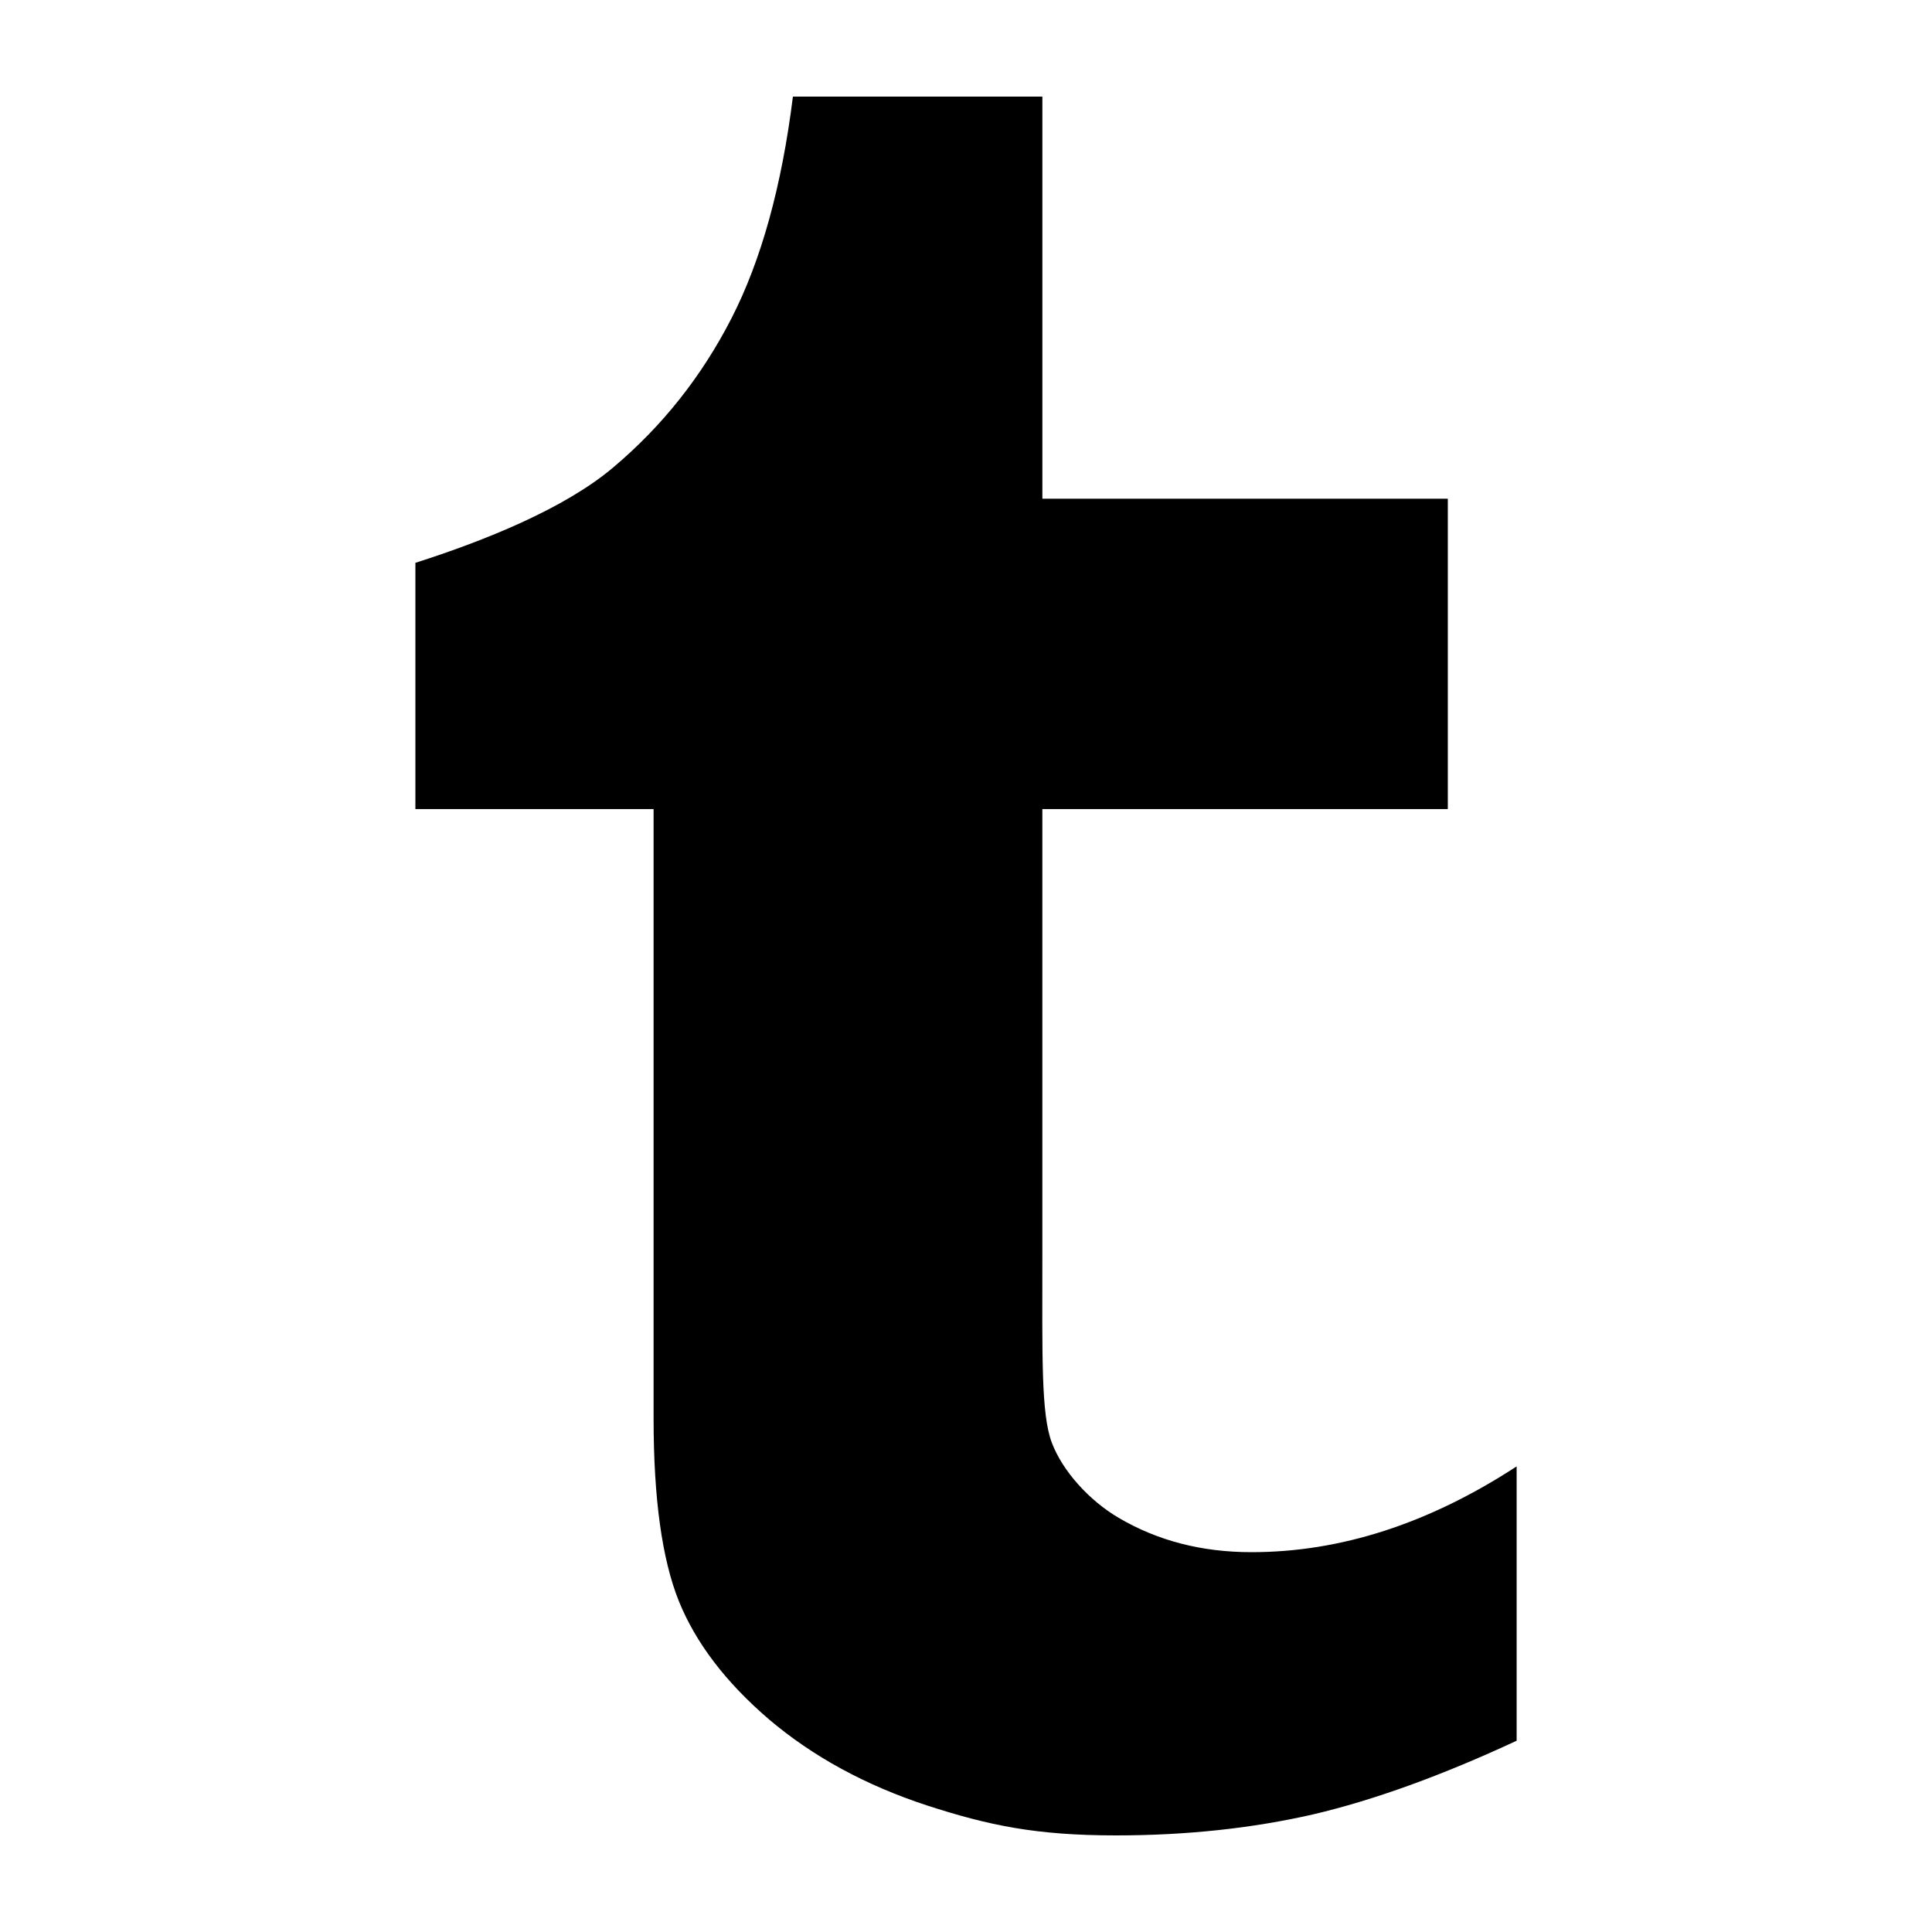 <?xml version="1.0" ?><!DOCTYPE svg  PUBLIC '-//W3C//DTD SVG 1.1//EN'  'http://www.w3.org/Graphics/SVG/1.1/DTD/svg11.dtd'><svg enable-background="new 0 0 100 100" height="100px" id="Layer_1" version="1.1" viewBox="0 0 100 100" width="100px" xml:space="preserve" xmlns="http://www.w3.org/2000/svg" xmlns:xlink="http://www.w3.org/1999/xlink"><g><defs><rect height="100" id="SVGID_1_" width="100"/></defs><path d="M57.896,78.559c-1.513-0.889-2.901-2.416-3.455-3.89c-0.561-1.483-0.489-4.489-0.489-9.713   V41.877h20.987V25.814H53.953V5H41.041c-0.577,4.636-1.638,8.466-3.177,11.471c-1.542,3.007-3.575,5.577-6.126,7.725   c-2.537,2.144-6.674,3.797-10.237,4.936v12.746H33.83v31.562c0,4.121,0.437,7.266,1.305,9.429c0.873,2.161,2.432,4.212,4.684,6.139   c2.252,1.907,4.972,3.396,8.161,4.441C51.166,94.482,53.616,95,57.766,95c3.65,0,7.049-0.368,10.2-1.087   c3.147-0.739,6.661-2.011,10.535-3.813V75.9c-4.546,2.965-9.117,4.44-13.714,4.44C62.2,80.342,59.913,79.747,57.896,78.559"/></g></svg>
